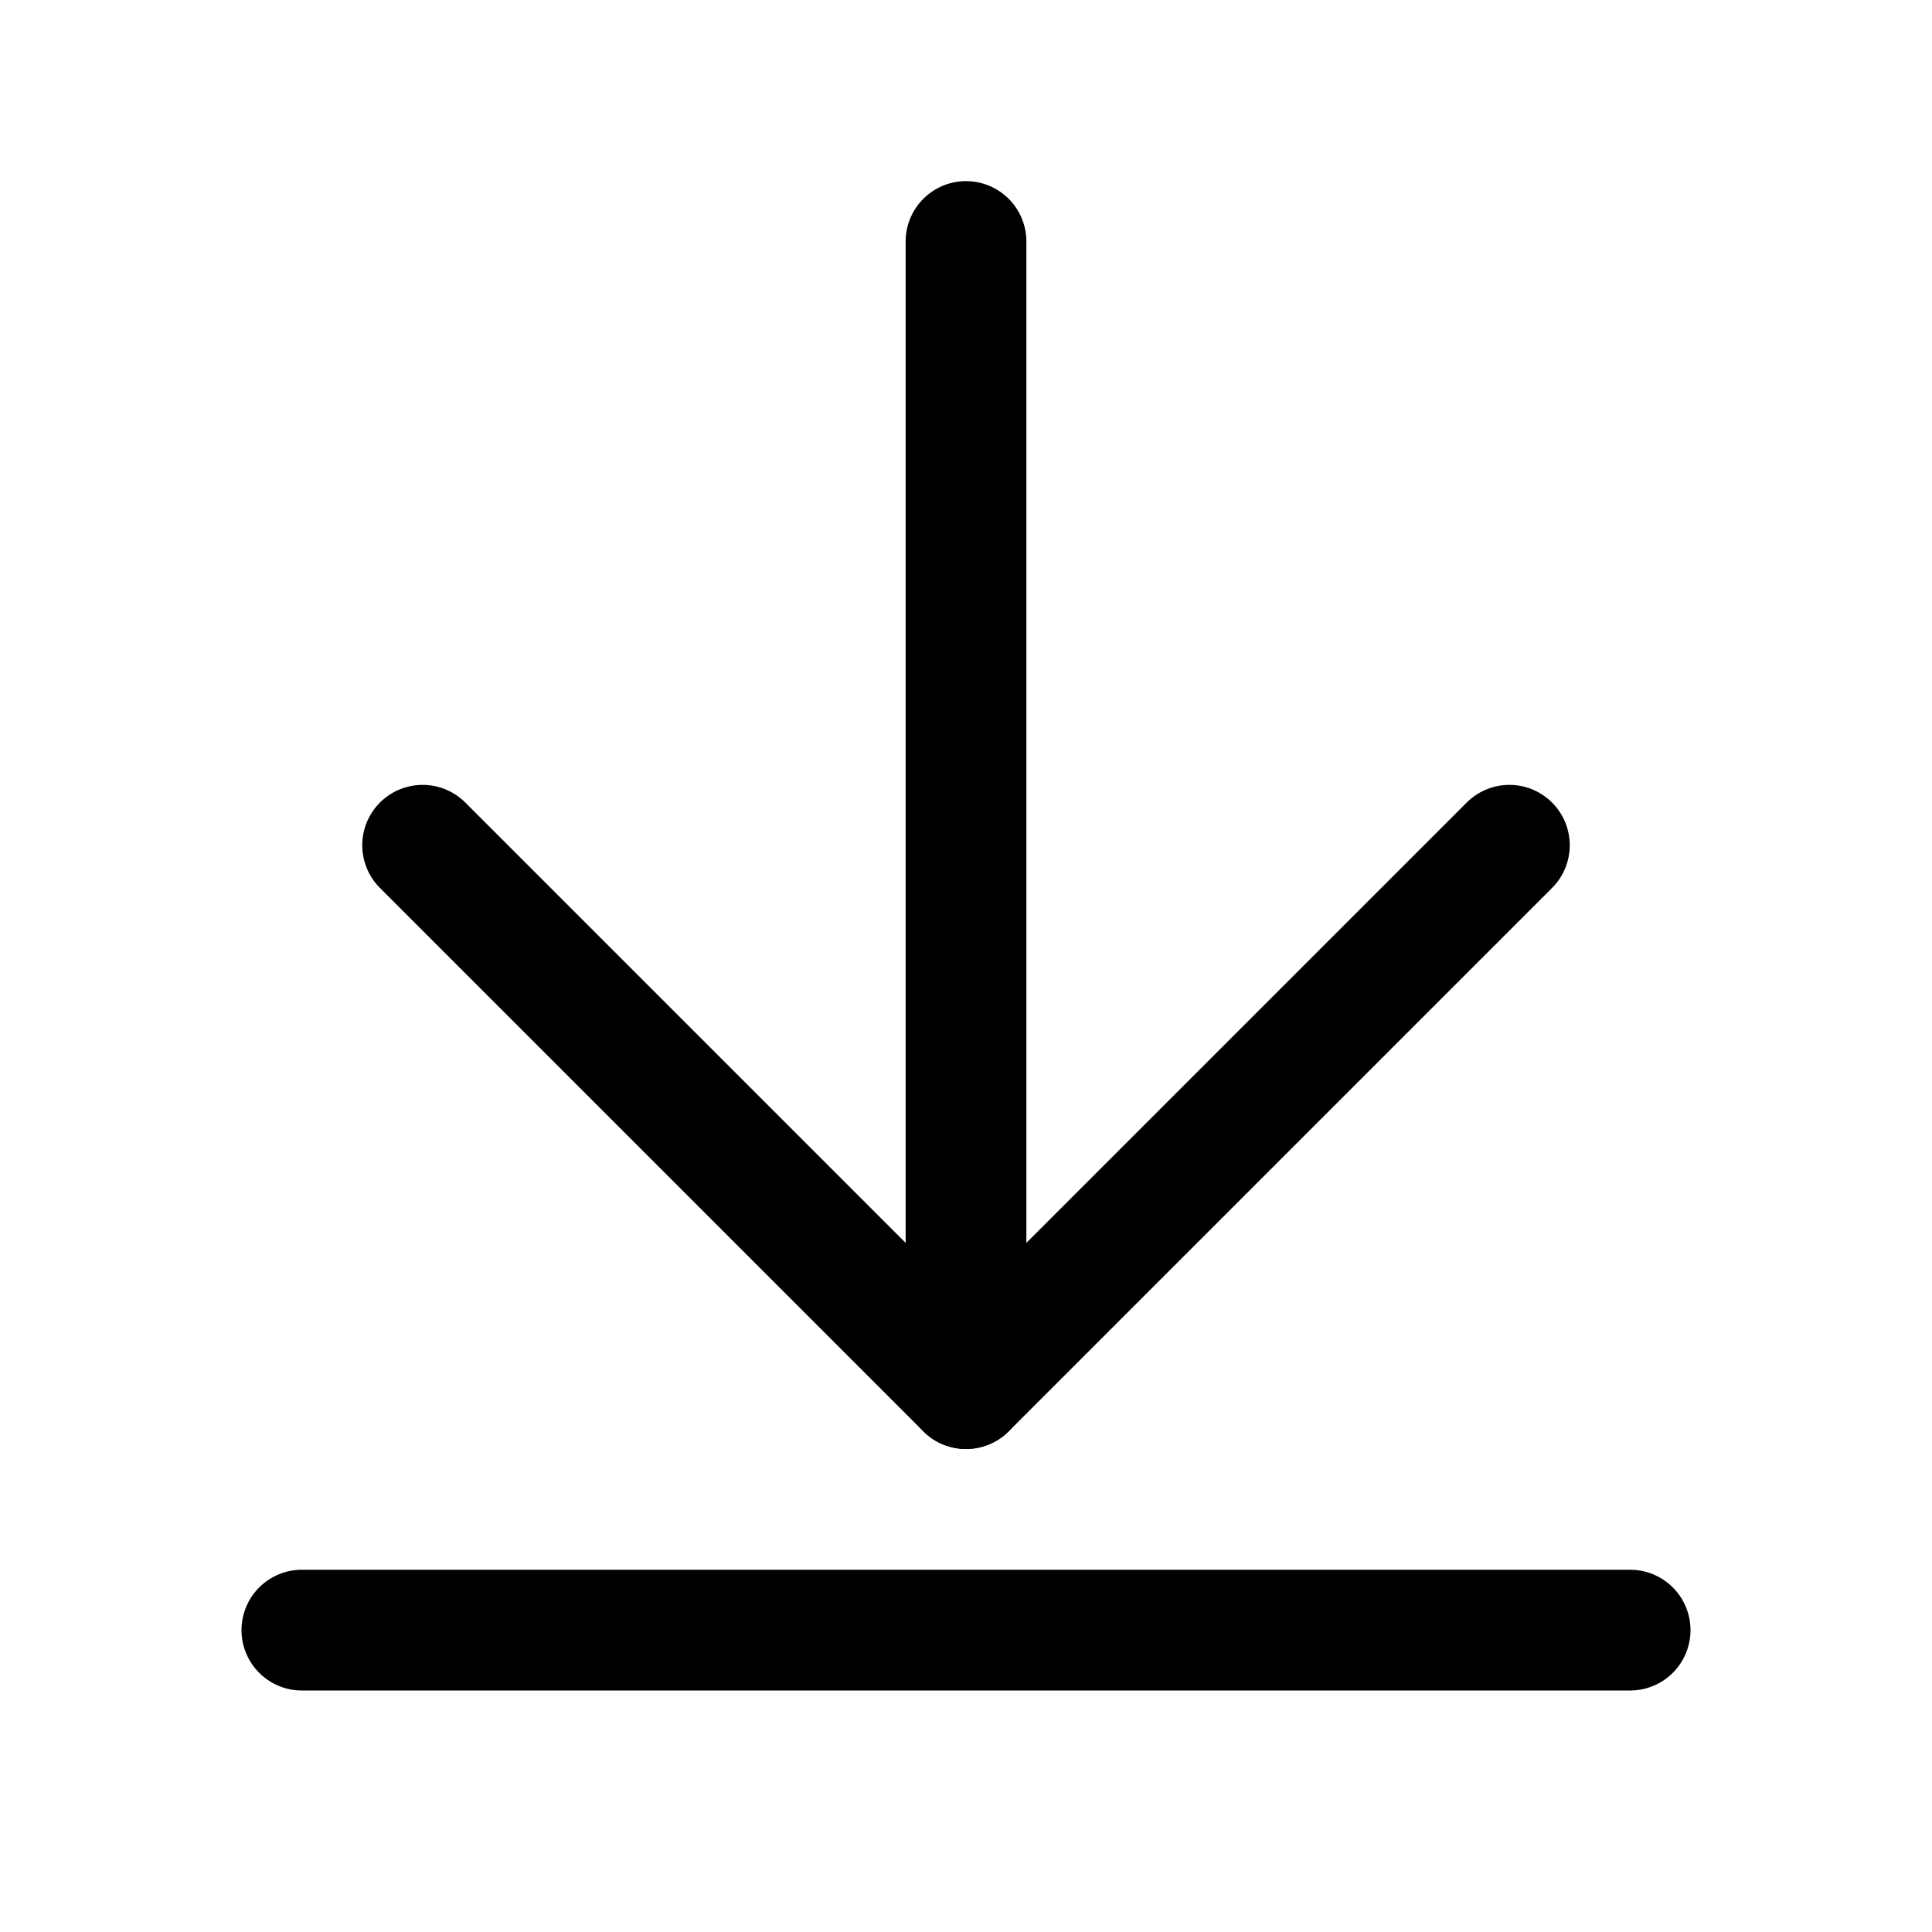 <?xml version="1.0" encoding="UTF-8"?> <svg xmlns="http://www.w3.org/2000/svg" width="32" height="32" viewBox="0 0 32 32" fill="none"> <path d="M16 4V23" stroke="black" stroke-width="2" stroke-linecap="round" stroke-linejoin="round"></path> <path d="M7 14L16 23L25 14" stroke="black" stroke-width="2" stroke-linecap="round" stroke-linejoin="round"></path> <path d="M5 27H27" stroke="black" stroke-width="2" stroke-linecap="round" stroke-linejoin="round"></path> </svg> 